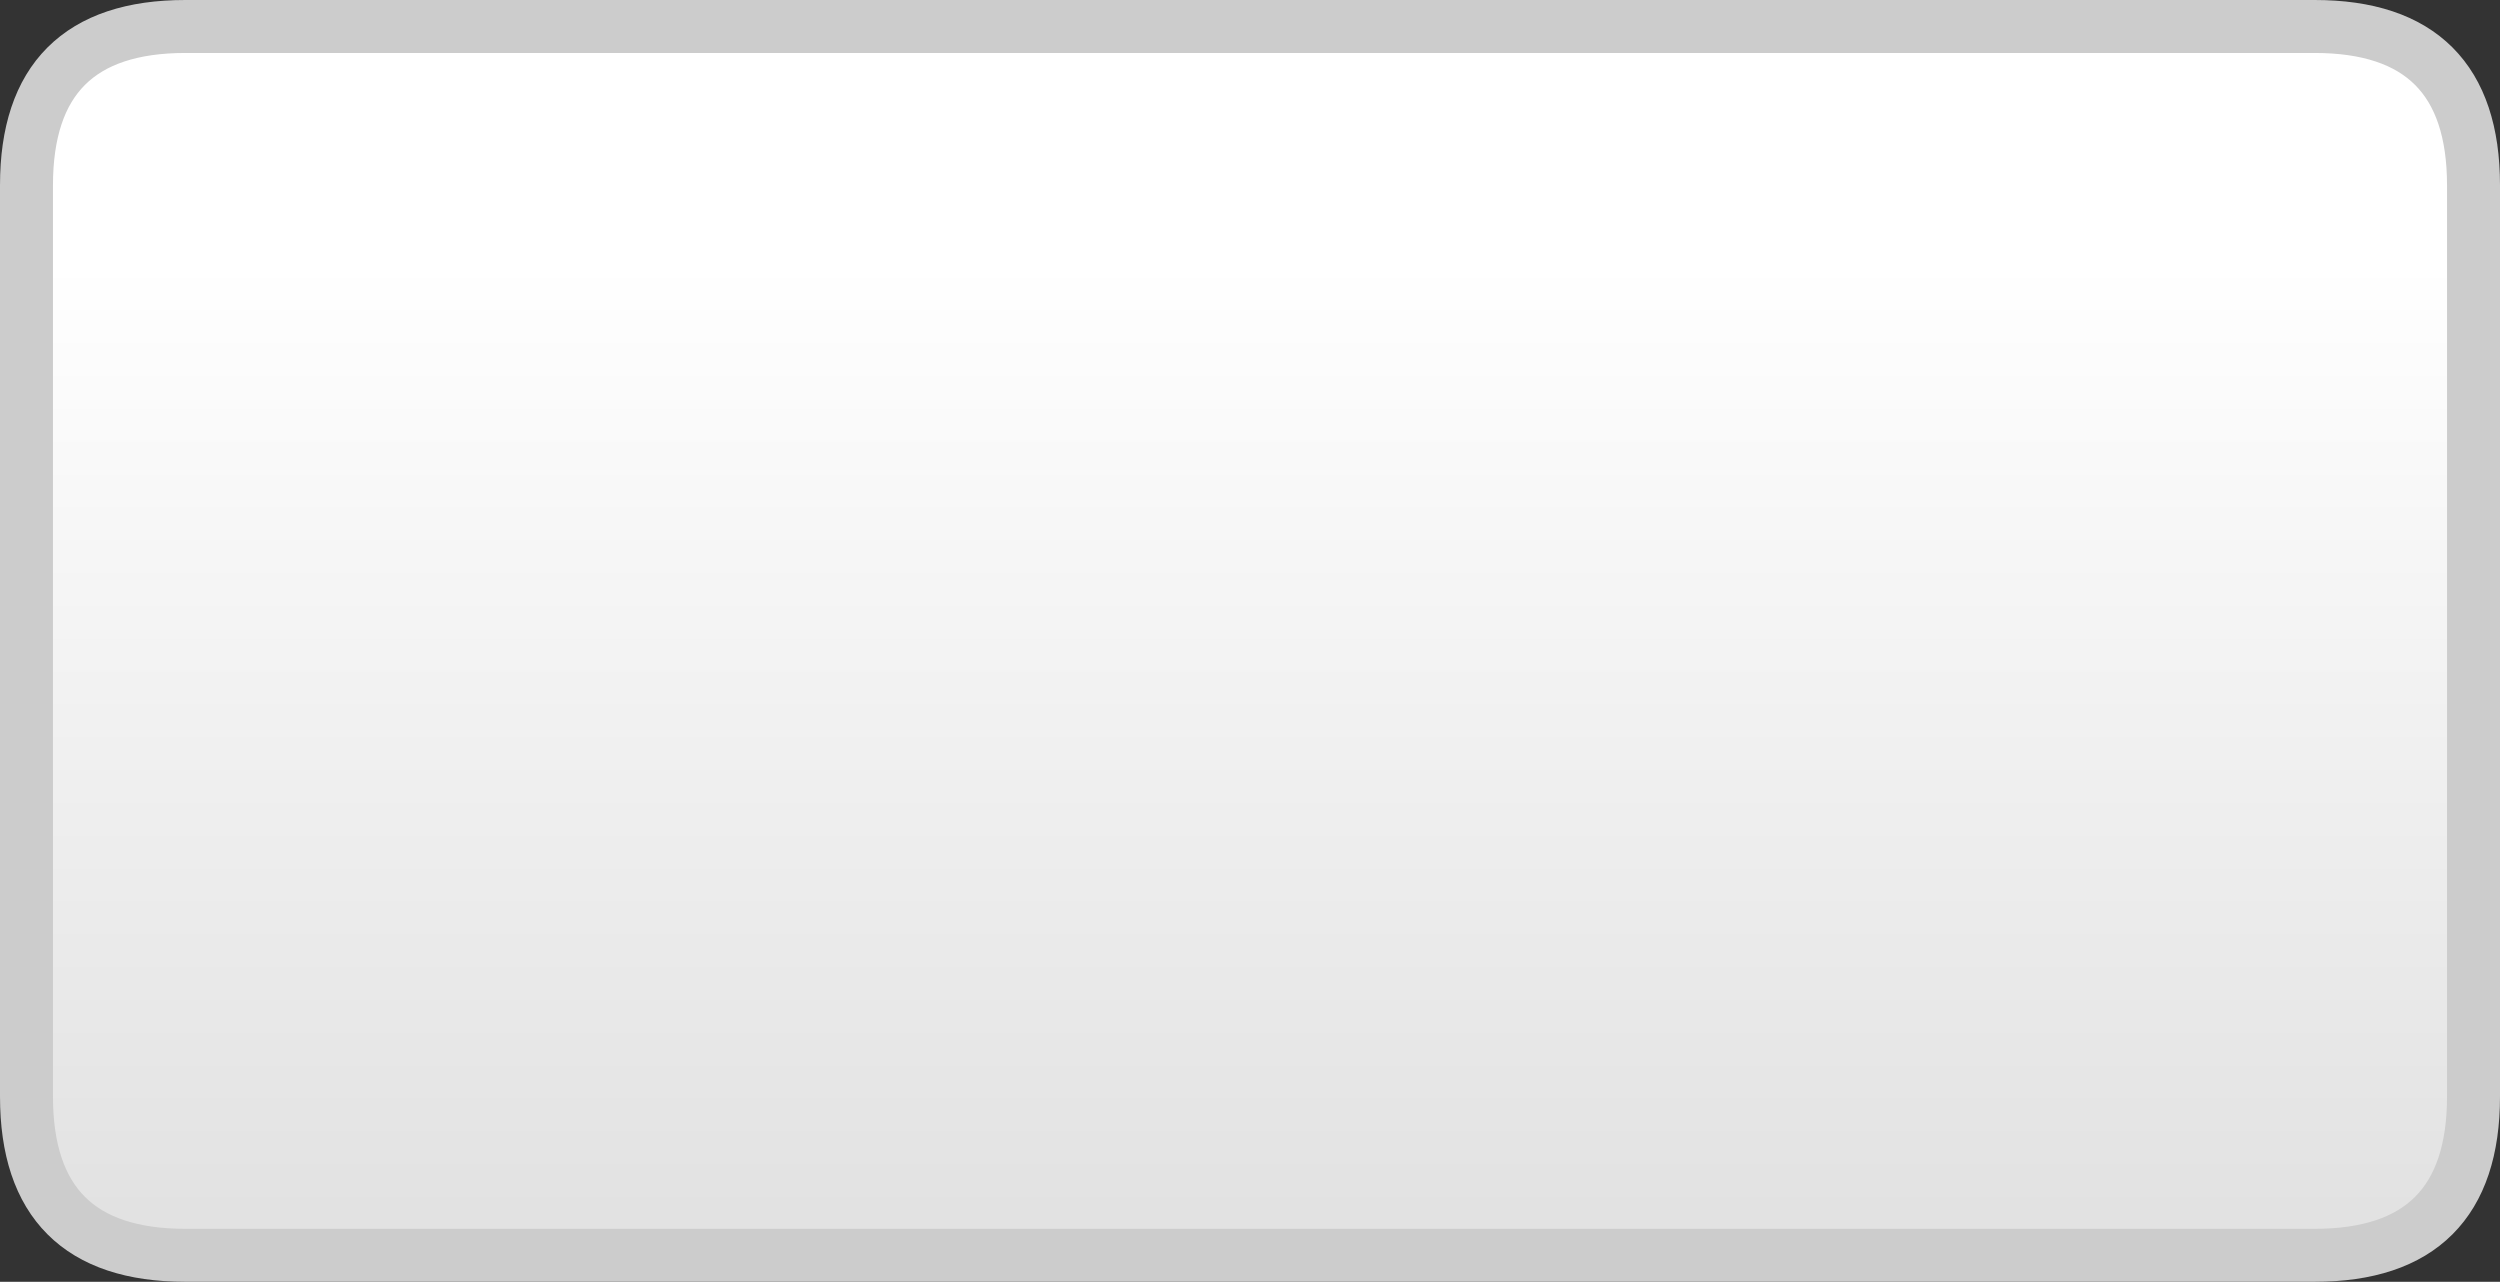 <?xml version="1.0" encoding="UTF-8" standalone="no"?>
<svg xmlns:xlink="http://www.w3.org/1999/xlink" height="24.2px" width="47.2px" xmlns="http://www.w3.org/2000/svg">
  <rect width="100%" height="100%" fill="#333333" stroke="none"/>
  <g transform="matrix(1.0, 0.0, 0.0, 1.0, 3.85, 1.75)">
    <path d="M-0.35 -1.25 L39.85 -1.25 Q42.85 -1.25 42.85 1.75 L42.85 18.95 Q42.85 21.95 39.85 21.95 L-0.35 21.95 Q-3.35 21.95 -3.35 18.95 L-3.35 1.75 Q-3.35 -1.25 -0.35 -1.25" fill="url(#gradient0)" fill-rule="evenodd" stroke="none"/>
    <path d="M-0.35 -1.25 Q-3.35 -1.25 -3.35 1.75 L-3.35 18.95 Q-3.35 21.95 -0.35 21.95 L39.85 21.95 Q42.85 21.95 42.85 18.95 L42.85 1.75 Q42.85 -1.25 39.85 -1.25 L-0.35 -1.25 Z" fill="none" stroke="#cccccc" stroke-linecap="round" stroke-linejoin="round" stroke-width="1.0"/>
  </g>
  <defs>
    <linearGradient gradientTransform="matrix(0.0, -0.014, 1.0, 0.0, -9.75, 14.65)" gradientUnits="userSpaceOnUse" id="gradient0" spreadMethod="pad" x1="-819.2" x2="819.2">
      <stop offset="0.0" stop-color="#dadada"/>
      <stop offset="1.0" stop-color="#ffffff"/>
    </linearGradient>
  </defs>
</svg>
